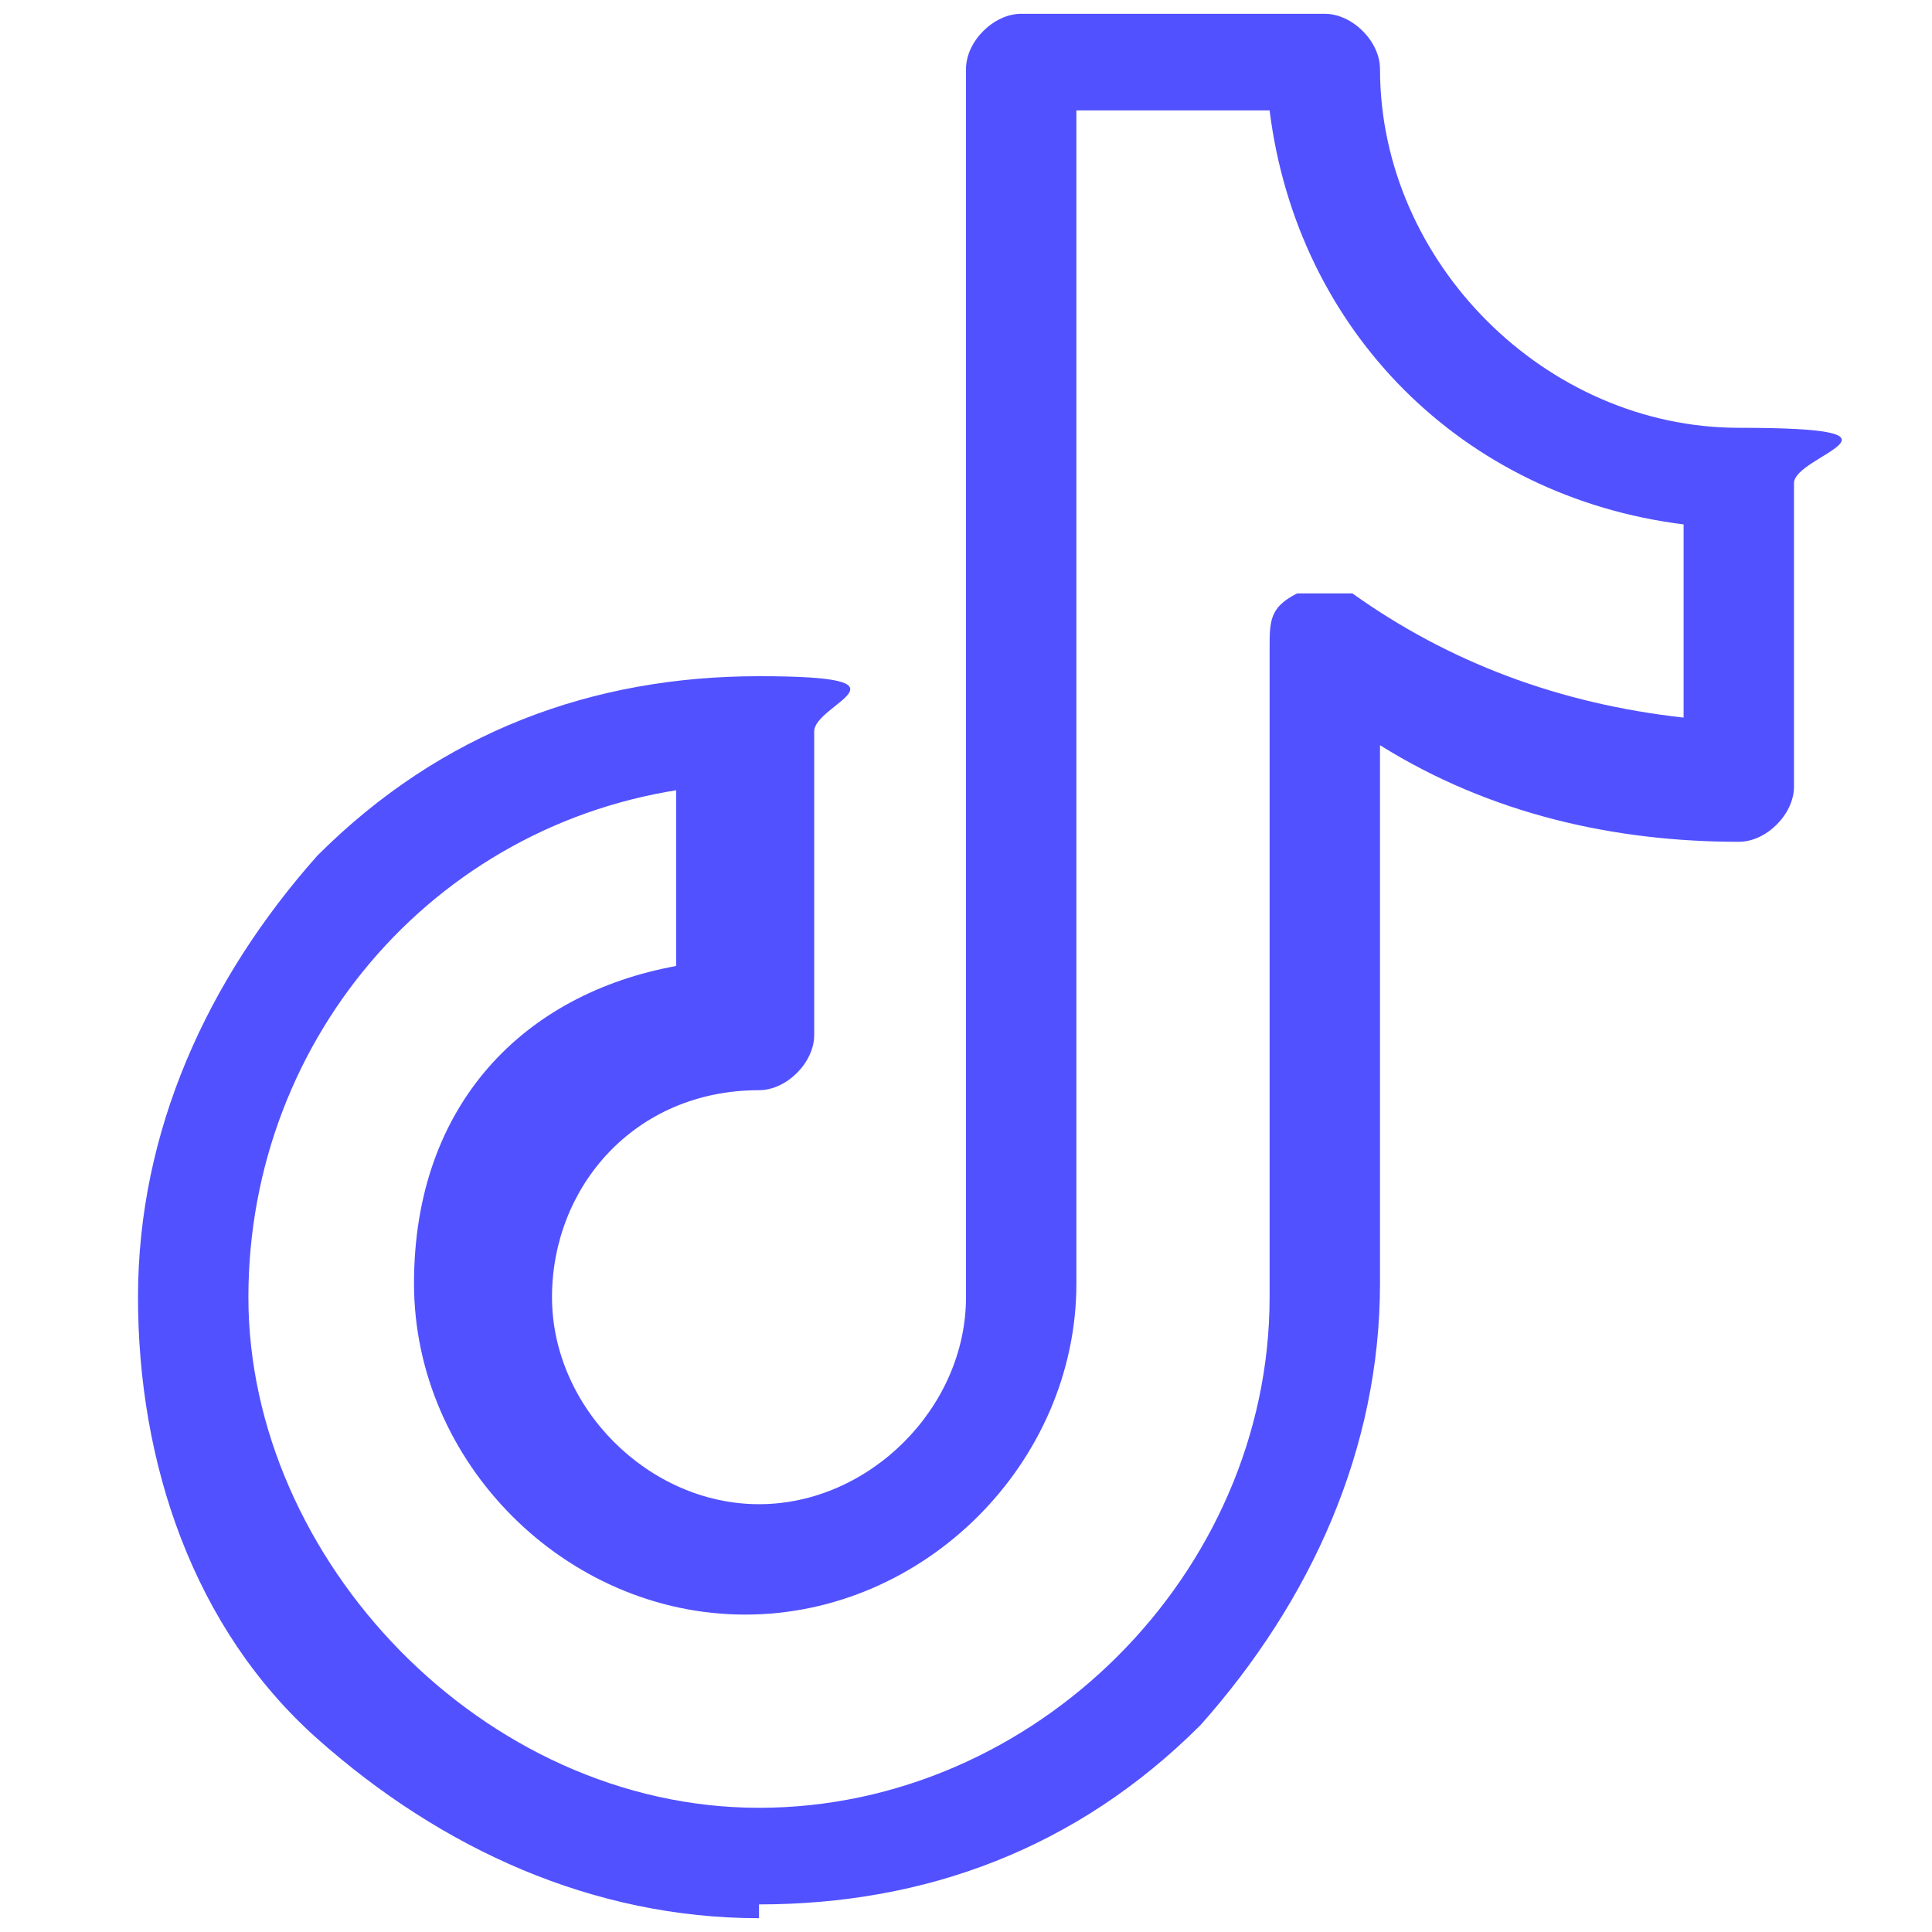 <?xml version="1.0" encoding="UTF-8"?>
<svg id="svg1932" xmlns="http://www.w3.org/2000/svg" xmlns:xlink="http://www.w3.org/1999/xlink" xmlns:svg="http://www.w3.org/2000/svg" version="1.1" viewBox="0 0 14 14">
  <!-- Generator: Adobe Illustrator 29.6.1, SVG Export Plug-In . SVG Version: 2.1.1 Build 9)  -->
  <defs>
    <style>
      .st0 {
        fill: none;
      }

      .st1 {
        fill: #5251ff;
      }

      .st2 {
        clip-path: url(#clippath);
      }
    </style>
    <clipPath id="clippath">
      <rect class="st0" x=".1" y=".1" width="13.8" height="13.8"/>
    </clipPath>
  </defs>
  <g class="st2">
    <g id="g1942">
      <g id="g1948">
        <path class="st1" d="M5.5,13.9c-1.2,0-2.3-.5-3.2-1.3s-1.3-2-1.3-3.2.5-2.3,1.3-3.2c.9-.9,2-1.3,3.2-1.3s.4.2.4.4v2.2c0,.2-.2.4-.4.4-.9,0-1.5.7-1.5,1.5s.7,1.5,1.5,1.5,1.5-.7,1.5-1.5V.5c0-.2.2-.4.4-.4h2.2c.2,0,.4.2.4.4,0,1.4,1.2,2.6,2.6,2.6s.4.2.4.4v2.2c0,.2-.2.4-.4.4-.9,0-1.8-.2-2.6-.7v3.9c0,1.2-.5,2.3-1.3,3.2-.9.9-2,1.3-3.2,1.3ZM5.1,5.7c-1.9.2-3.3,1.8-3.3,3.7s1.7,3.7,3.7,3.7,3.7-1.7,3.7-3.7v-4.7c0-.2,0-.3.2-.4.1,0,.3,0,.4,0,.7.5,1.5.8,2.4.9v-1.4c-1.6-.2-2.8-1.4-3-3h-1.4v8.5c0,1.3-1.1,2.4-2.4,2.4s-2.4-1.1-2.4-2.4.8-2.1,1.9-2.3v-1.4Z"/>
      </g>
    </g>
  </g>
</svg>